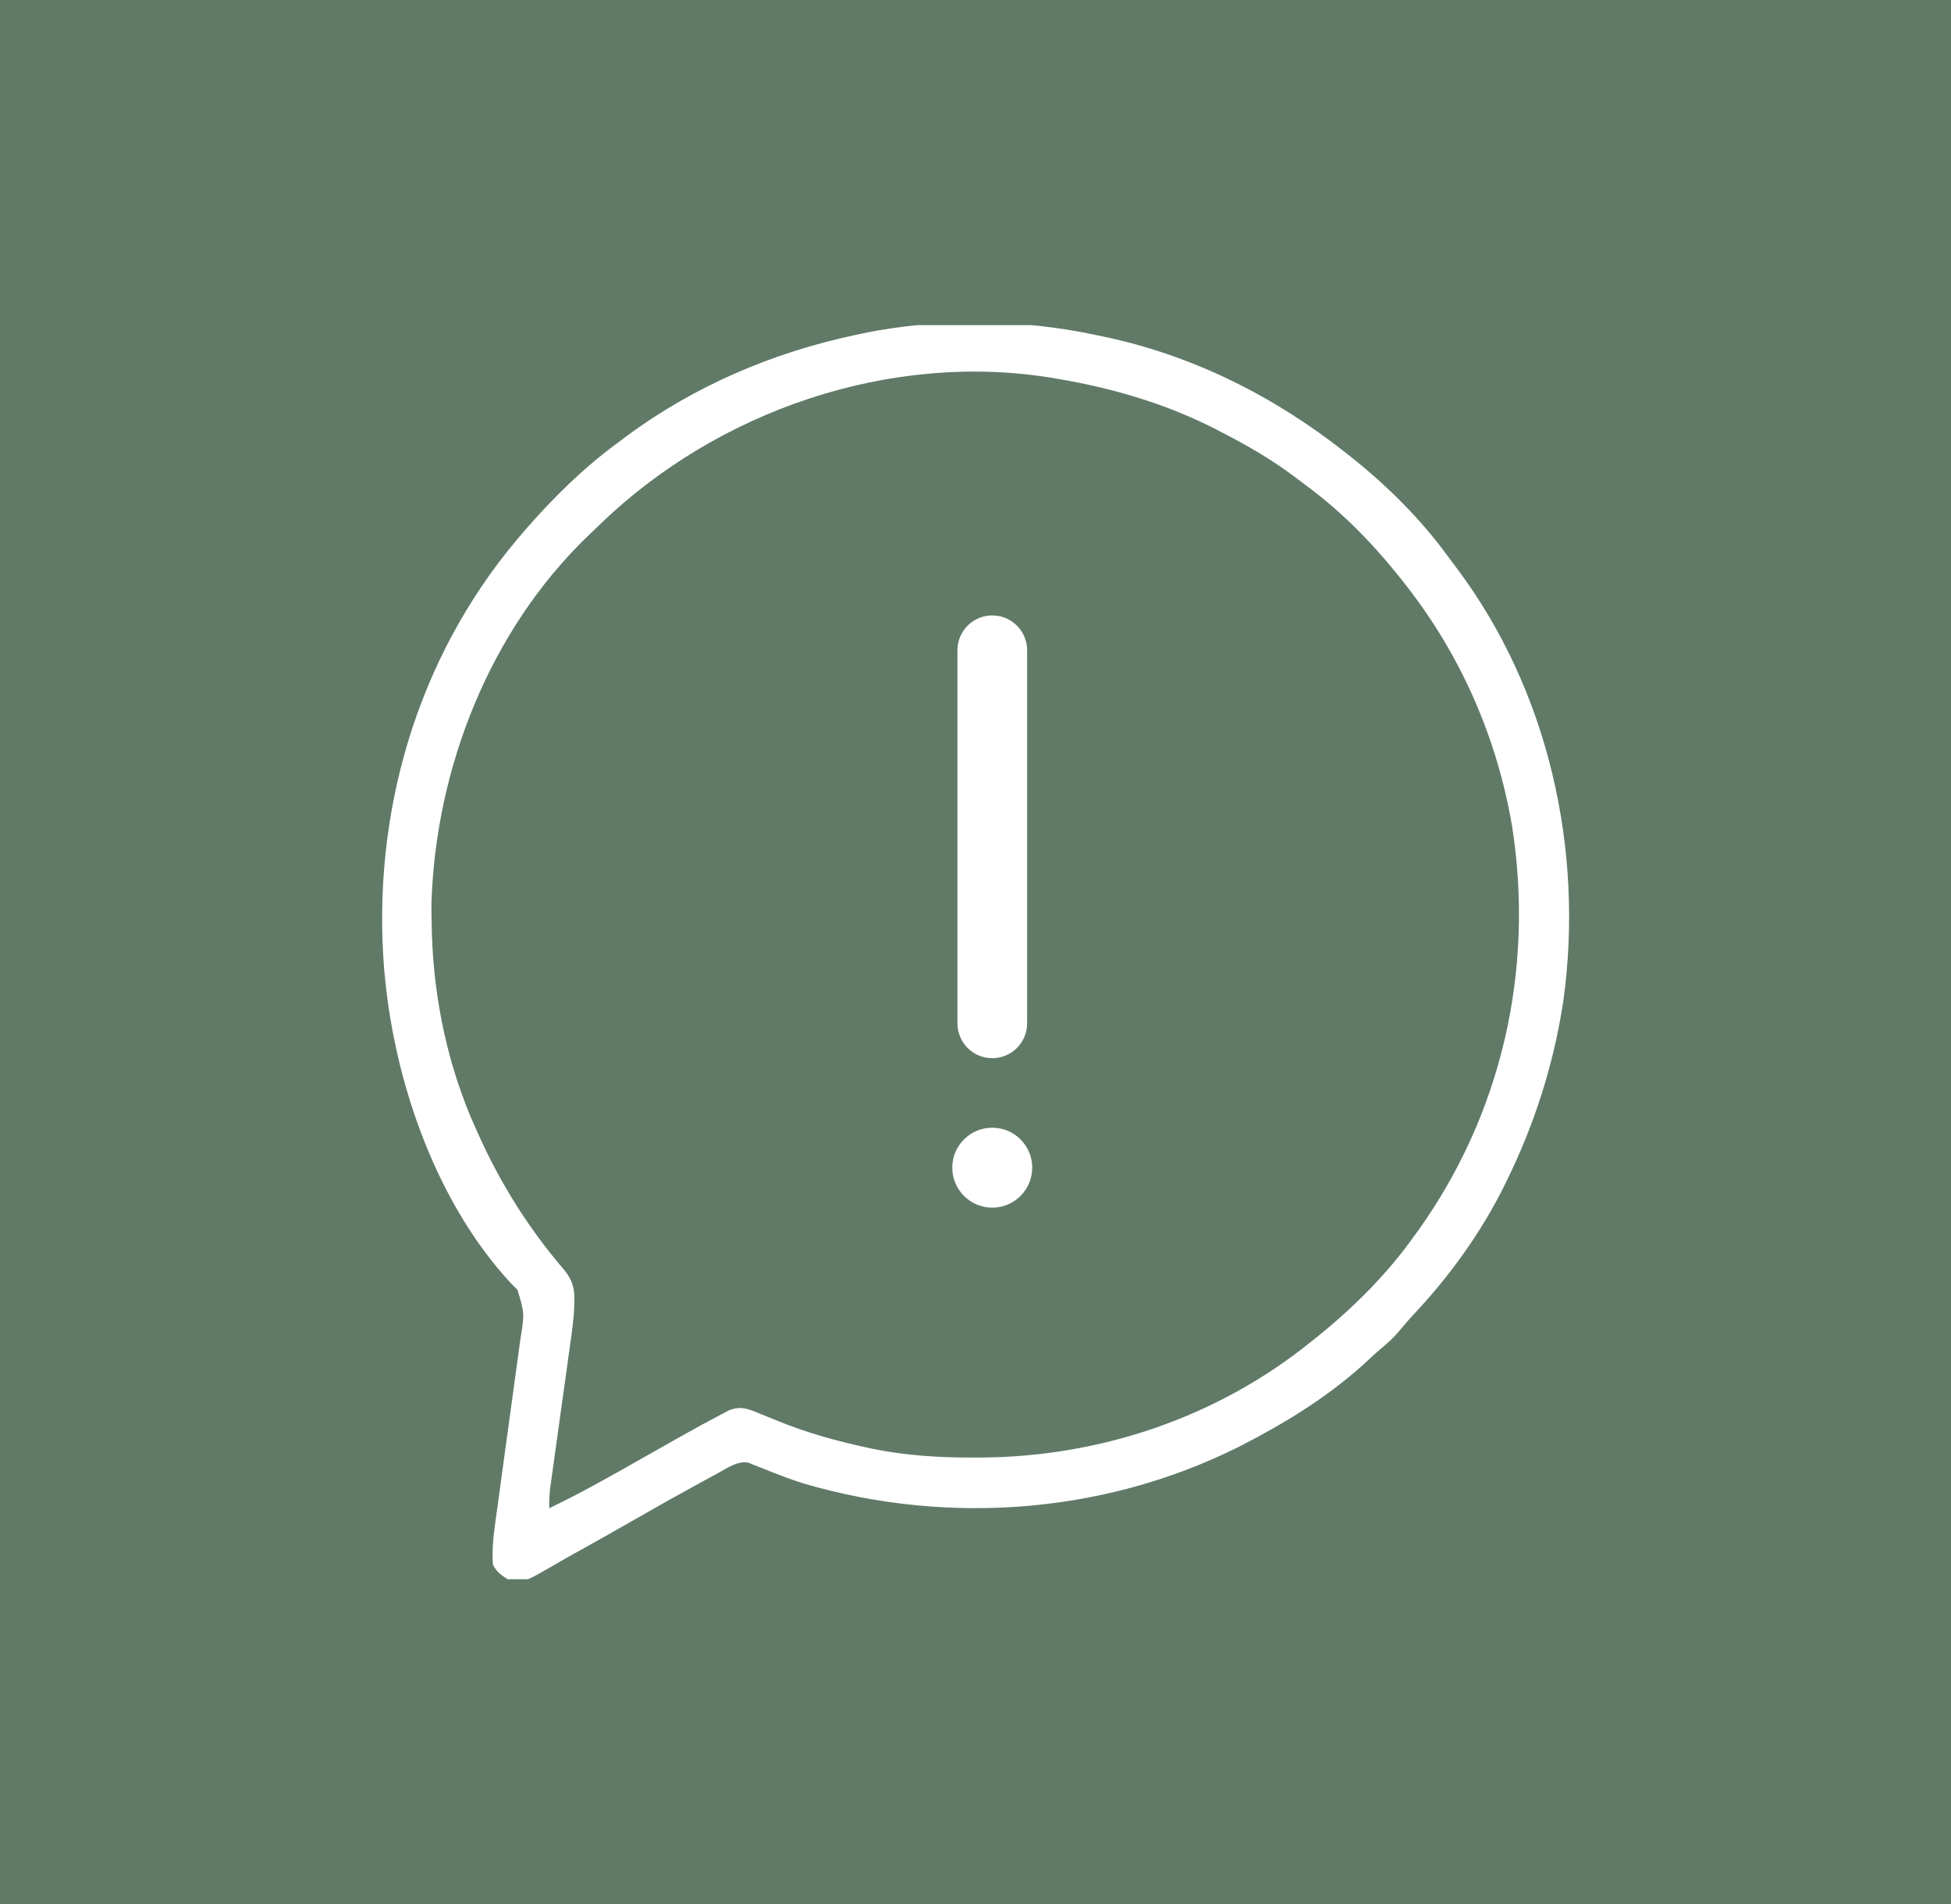<svg width="42" height="41" viewBox="0 0 42 41" fill="none" xmlns="http://www.w3.org/2000/svg">
<rect width="42" height="41" fill="#607A67"/>
<g clip-path="url(#clip0_2003_494)">
<path d="M23.584 7.211C23.637 7.222 23.689 7.233 23.743 7.244C25.671 7.646 27.424 8.529 28.963 9.742C28.992 9.765 29.021 9.787 29.05 9.811C29.838 10.434 30.577 11.163 31.168 11.976C31.231 12.063 31.295 12.148 31.36 12.233C33.339 14.867 34.103 18.306 33.655 21.546C33.45 22.899 33.045 24.176 32.444 25.404C32.426 25.44 32.409 25.475 32.392 25.511C31.886 26.539 31.199 27.485 30.415 28.318C30.321 28.42 30.232 28.521 30.145 28.629C30.042 28.751 29.945 28.852 29.823 28.954C29.709 29.051 29.596 29.148 29.487 29.252C28.764 29.931 27.936 30.473 27.064 30.942C27.029 30.961 26.993 30.98 26.956 31C24.003 32.579 20.488 32.878 17.284 31.934C16.976 31.835 16.674 31.718 16.375 31.596C16.329 31.578 16.282 31.56 16.235 31.542C16.194 31.525 16.153 31.509 16.111 31.491C15.873 31.447 15.667 31.602 15.463 31.712C15.387 31.753 15.387 31.753 15.31 31.795C15.256 31.825 15.202 31.854 15.147 31.884C15.062 31.93 15.062 31.93 14.976 31.977C14.573 32.197 14.174 32.421 13.777 32.65C13.246 32.955 12.712 33.254 12.177 33.551C12.056 33.62 11.935 33.689 11.814 33.76C11.276 34.069 11.276 34.069 10.928 34C10.78 33.906 10.69 33.841 10.611 33.684C10.588 33.362 10.625 33.046 10.669 32.728C10.676 32.682 10.682 32.637 10.688 32.59C10.701 32.492 10.715 32.394 10.729 32.296C10.75 32.141 10.771 31.985 10.792 31.83C10.845 31.444 10.898 31.058 10.951 30.672C10.996 30.345 11.04 30.018 11.085 29.691C11.105 29.539 11.127 29.387 11.148 29.234C11.161 29.14 11.173 29.045 11.186 28.951C11.192 28.909 11.198 28.867 11.204 28.825C11.292 28.277 11.292 28.277 11.141 27.771C11.094 27.723 11.046 27.675 10.997 27.626C9.413 25.917 8.516 23.371 8.291 21.08C8.285 21.022 8.279 20.964 8.273 20.904C7.995 17.555 8.958 14.197 11.133 11.612C11.169 11.569 11.206 11.527 11.244 11.482C11.279 11.442 11.314 11.402 11.349 11.36C11.942 10.684 12.576 10.063 13.301 9.531C13.36 9.487 13.42 9.442 13.479 9.397C14.945 8.31 16.636 7.589 18.416 7.211C18.468 7.2 18.52 7.189 18.574 7.177C20.184 6.845 21.979 6.868 23.584 7.211ZM12.906 11.299C12.826 11.377 12.745 11.454 12.664 11.531C10.543 13.57 9.38 16.534 9.288 19.444C9.286 19.603 9.289 19.761 9.293 19.92C9.295 19.987 9.296 20.055 9.298 20.124C9.344 21.547 9.653 22.998 10.242 24.297C10.259 24.336 10.277 24.374 10.295 24.414C10.775 25.485 11.377 26.442 12.139 27.333C12.407 27.653 12.373 27.901 12.352 28.305C12.324 28.61 12.28 28.913 12.236 29.216C12.224 29.302 12.213 29.388 12.201 29.474C12.17 29.698 12.139 29.922 12.107 30.145C12.057 30.505 12.007 30.865 11.957 31.225C11.94 31.35 11.922 31.475 11.905 31.6C11.894 31.677 11.883 31.753 11.873 31.83C11.863 31.896 11.854 31.963 11.844 32.032C11.827 32.181 11.82 32.322 11.824 32.471C12.471 32.16 13.093 31.813 13.716 31.457C14.002 31.294 14.289 31.133 14.576 30.971C14.656 30.926 14.656 30.926 14.736 30.881C15.002 30.731 15.27 30.585 15.54 30.444C15.616 30.405 15.616 30.405 15.693 30.364C15.927 30.27 16.081 30.321 16.307 30.414C16.362 30.436 16.418 30.459 16.475 30.482C16.572 30.521 16.67 30.561 16.767 30.601C17.379 30.85 18.018 31.026 18.663 31.166C18.7 31.174 18.736 31.182 18.773 31.19C19.503 31.339 20.237 31.384 20.98 31.38C21.021 31.38 21.063 31.38 21.105 31.38C23.683 31.368 26.213 30.514 28.225 28.885C28.276 28.844 28.328 28.803 28.382 28.76C29.151 28.137 29.865 27.425 30.439 26.617C30.464 26.583 30.489 26.549 30.514 26.515C32.337 23.975 33.031 20.874 32.553 17.798C32.223 15.845 31.416 14.03 30.176 12.485C30.134 12.431 30.091 12.378 30.047 12.323C29.476 11.621 28.834 10.978 28.103 10.441C28.014 10.375 27.925 10.308 27.837 10.241C27.361 9.885 26.854 9.594 26.326 9.32C26.287 9.3 26.247 9.279 26.207 9.258C25.128 8.702 23.987 8.364 22.793 8.16C22.753 8.153 22.714 8.146 22.673 8.139C19.161 7.557 15.438 8.845 12.906 11.299Z" fill="white"/>
<path d="M22.221 25.139C22.221 25.614 21.836 26 21.361 26C20.885 26 20.5 25.614 20.5 25.139C20.5 24.664 20.885 24.279 21.361 24.279C21.836 24.279 22.221 24.664 22.221 25.139Z" fill="white"/>
<path d="M21.361 14L21.361 22.032" stroke="white" stroke-width="1.5" stroke-linecap="round"/>
</g>
<defs>
<clipPath id="clip0_2003_494">
<rect width="27" height="27" fill="white" transform="translate(7.5 7)"/>
</clipPath>
</defs>
</svg>
